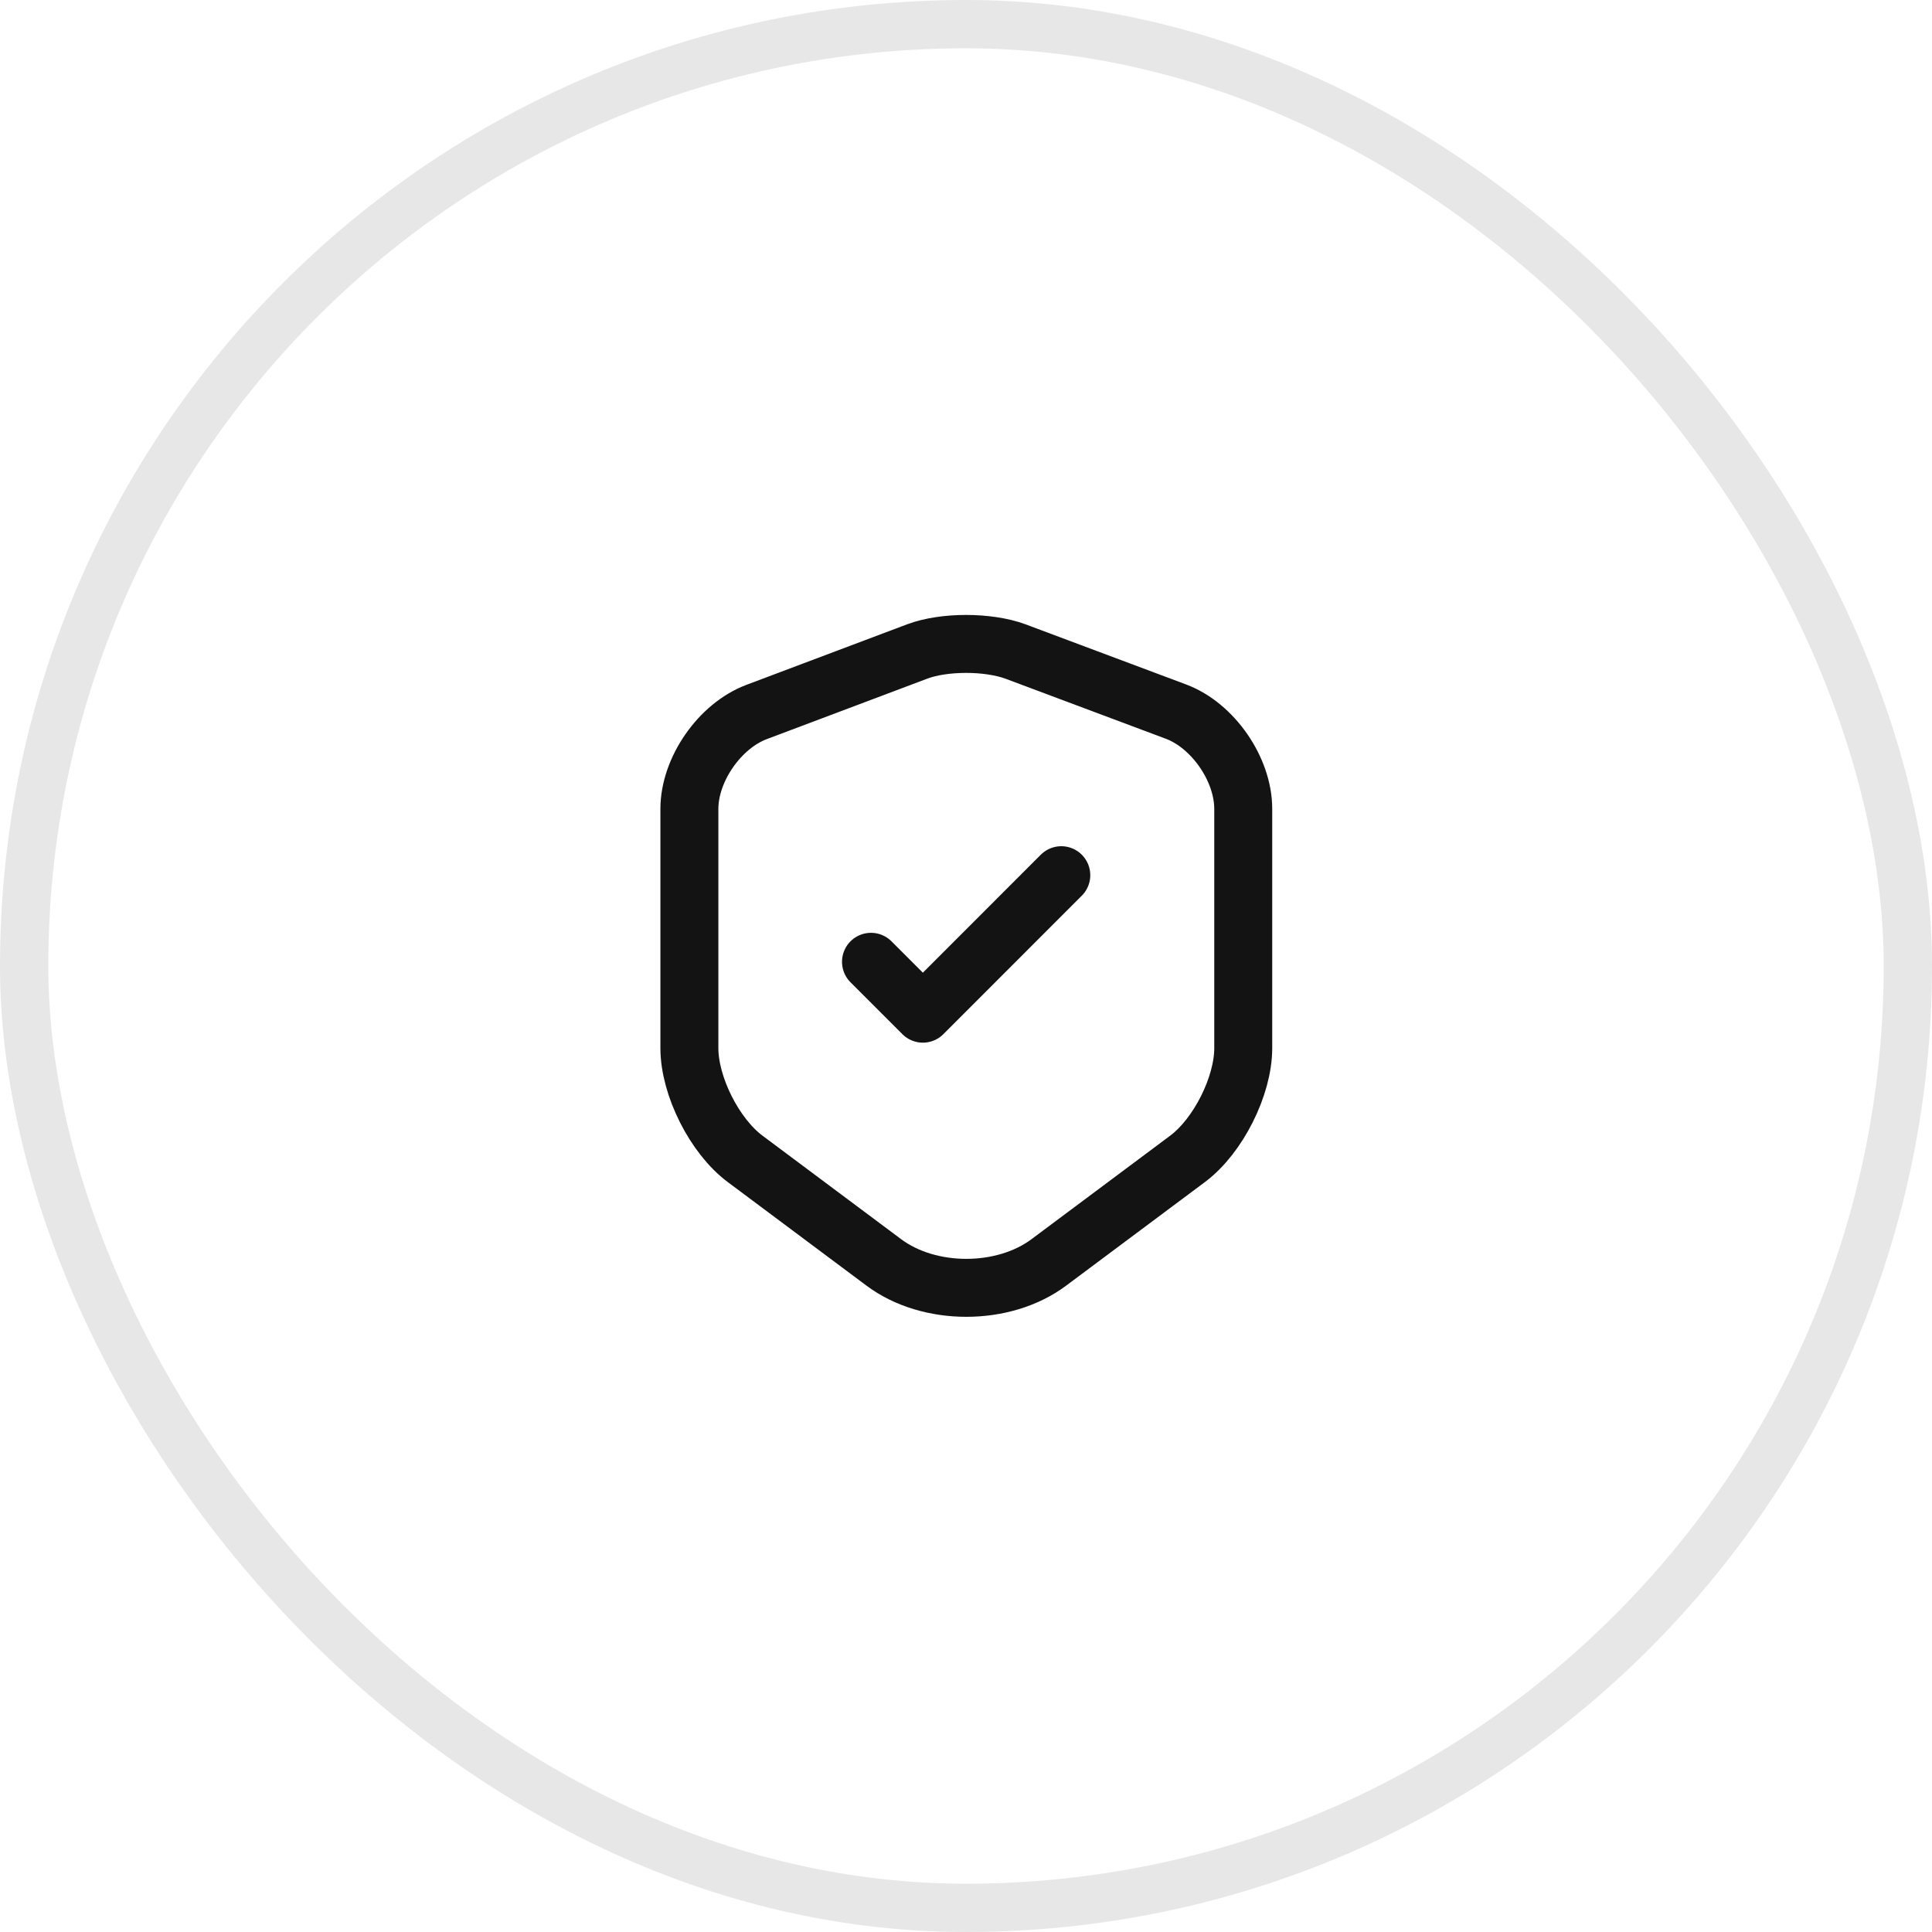 <svg xmlns="http://www.w3.org/2000/svg" width="40" height="40" viewBox="0 0 40 40" fill="none"><rect x="0.5" y="0.5" width="39" height="39" rx="19.5" stroke="#131313" stroke-opacity="0.1"></rect><path d="M18.993 13.487L15.667 14.74C14.9 15.027 14.273 15.933 14.273 16.747V21.7C14.273 22.487 14.793 23.52 15.427 23.993L18.293 26.133C19.233 26.84 20.78 26.84 21.72 26.133L24.587 23.993C25.22 23.52 25.74 22.487 25.74 21.7V16.747C25.74 15.927 25.113 15.02 24.347 14.733L21.02 13.487C20.453 13.28 19.547 13.28 18.993 13.487Z" stroke="#131313" stroke-width="1.2" stroke-linecap="round" stroke-linejoin="round"></path><path d="M18.033 19.913L19.107 20.987L21.973 18.12" stroke="#131313" stroke-width="1.2" stroke-linecap="round" stroke-linejoin="round"></path></svg>